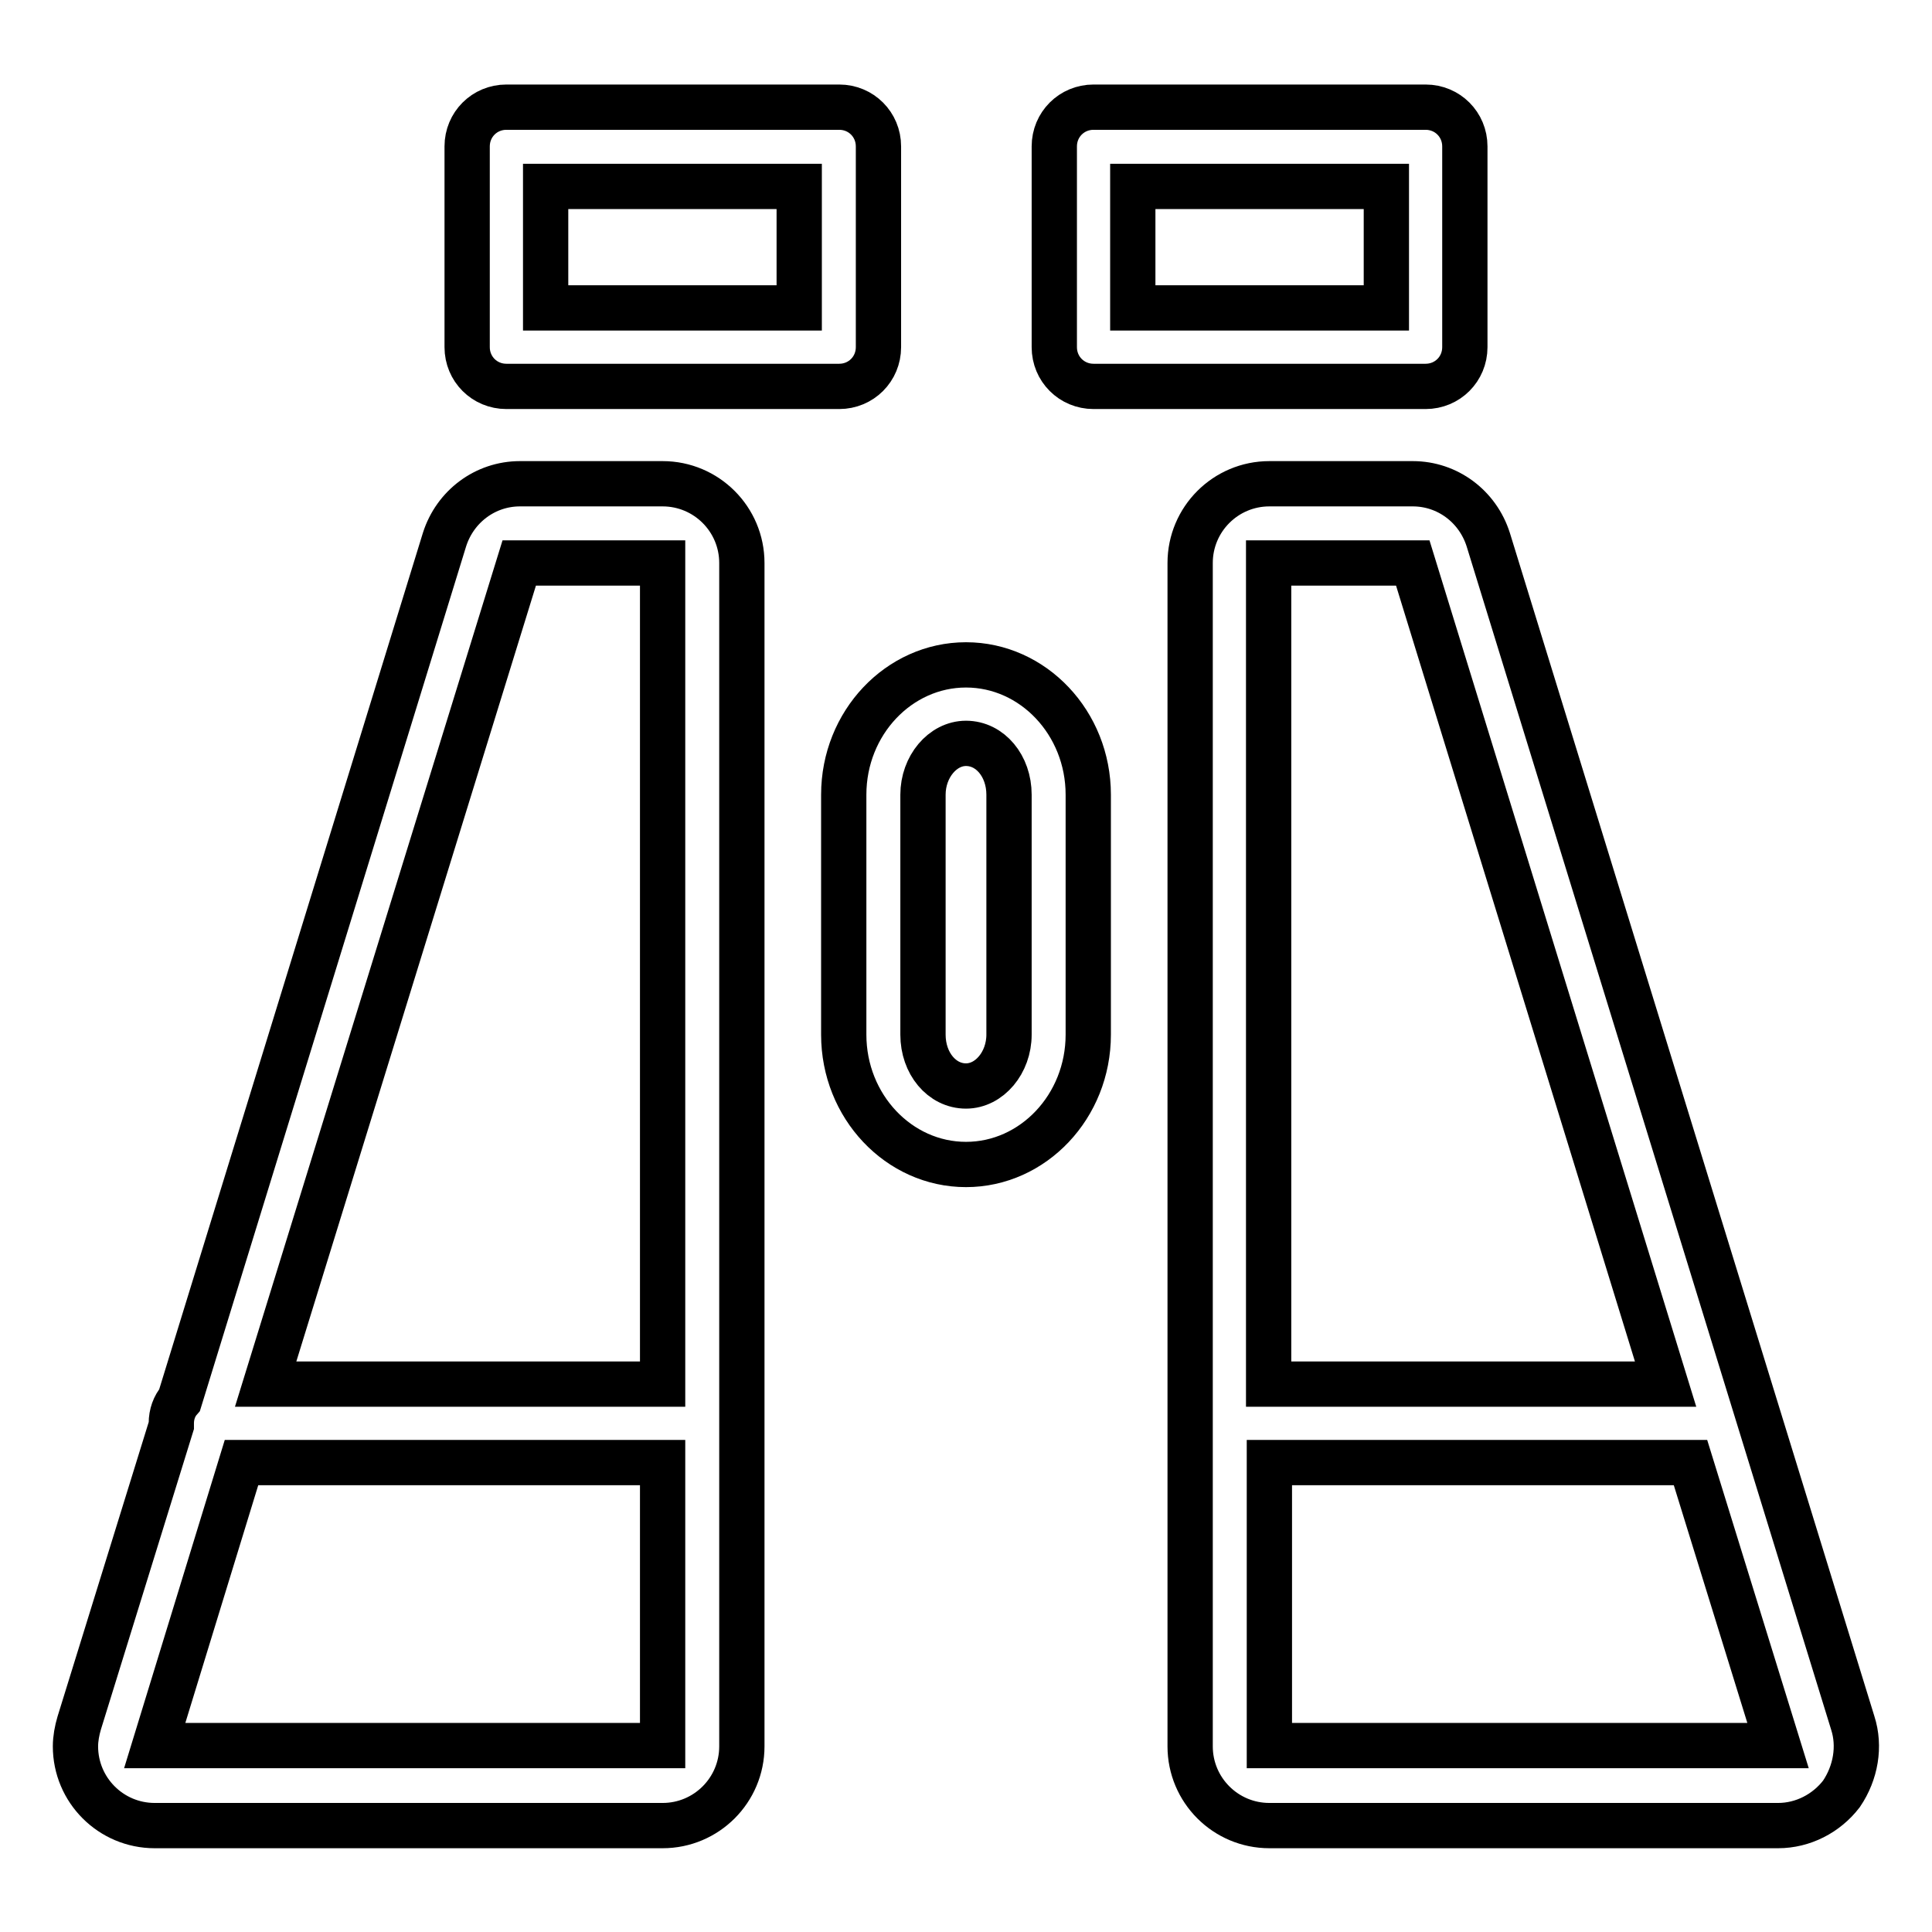 <?xml version="1.0" encoding="utf-8"?>
<!-- Svg Vector Icons : http://www.onlinewebfonts.com/icon -->
<!DOCTYPE svg PUBLIC "-//W3C//DTD SVG 1.1//EN" "http://www.w3.org/Graphics/SVG/1.1/DTD/svg11.dtd">
<svg version="1.1" xmlns="http://www.w3.org/2000/svg" xmlns:xlink="http://www.w3.org/1999/xlink" x="0px" y="0px" viewBox="0 0 256 256" enable-background="new 0 0 256 256" xml:space="preserve">
<g> <path stroke-width="6" fill-opacity="0" stroke="#000000"  d="M105.9,40.8H72.3V24.7h33.6V40.8z M116.4,46c0,2.9-2.3,5.2-5.2,5.2l0,0H67.1c-2.9,0-5.2-2.3-5.2-5.2l0,0 V19.4c0-2.9,2.3-5.2,5.2-5.2h44.1c2.9,0,5.2,2.3,5.2,5.2V46z M183.7,40.8h-33.6V24.7h33.6V40.8z M194.1,46c0,2.9-2.3,5.2-5.2,5.2 l0,0h-44c-2.9,0-5.2-2.3-5.2-5.2l0,0V19.4c0-2.9,2.3-5.2,5.2-5.2h44c2.9,0,5.2,2.3,5.2,5.2V46z M133.7,137.1c0,3.7-2.6,6.8-5.7,6.8 c-3.2,0-5.7-3-5.7-6.8v-31.8c0-3.7,2.6-6.8,5.7-6.8c3.2,0,5.7,3,5.7,6.8V137.1z M128,88.1c8.9,0,16.2,7.7,16.2,17.2v31.8 c0,9.5-7.3,17.2-16.2,17.2c-8.9,0-16.2-7.7-16.2-17.2v-31.8C111.8,95.8,119.1,88.1,128,88.1z M20.5,231.3L32,193.8h55.8v37.5H20.5z  M68.8,74.6h19v108.8H35.2L68.8,74.6z M87.8,64.1c5.8,0,10.5,4.7,10.5,10.5l0,0v156.8c0,5.8-4.7,10.5-10.5,10.5l0,0H20.5 c-5.8,0-10.5-4.7-10.5-10.5c0-1,0.2-2.1,0.5-3.1l12.2-39.4c0-0.1,0-0.2,0-0.3c0-1.2,0.4-2.3,1.1-3.1l35.1-114 c1.4-4.4,5.4-7.4,10-7.4H87.8z M168.2,231.3v-37.5H224l11.6,37.5H168.2L168.2,231.3z M187.2,74.6l33.5,108.8h-52.6V74.6H187.2z  M245.5,228.3L197.2,71.5c-1.4-4.4-5.4-7.4-10-7.4h-19c-5.8,0-10.5,4.7-10.5,10.5l0,0v156.8c0,5.8,4.7,10.5,10.5,10.5l0,0h67.4 c3.3,0,6.4-1.6,8.4-4.2C245.9,234.9,246.5,231.4,245.5,228.3L245.5,228.3z"/></g>
</svg>